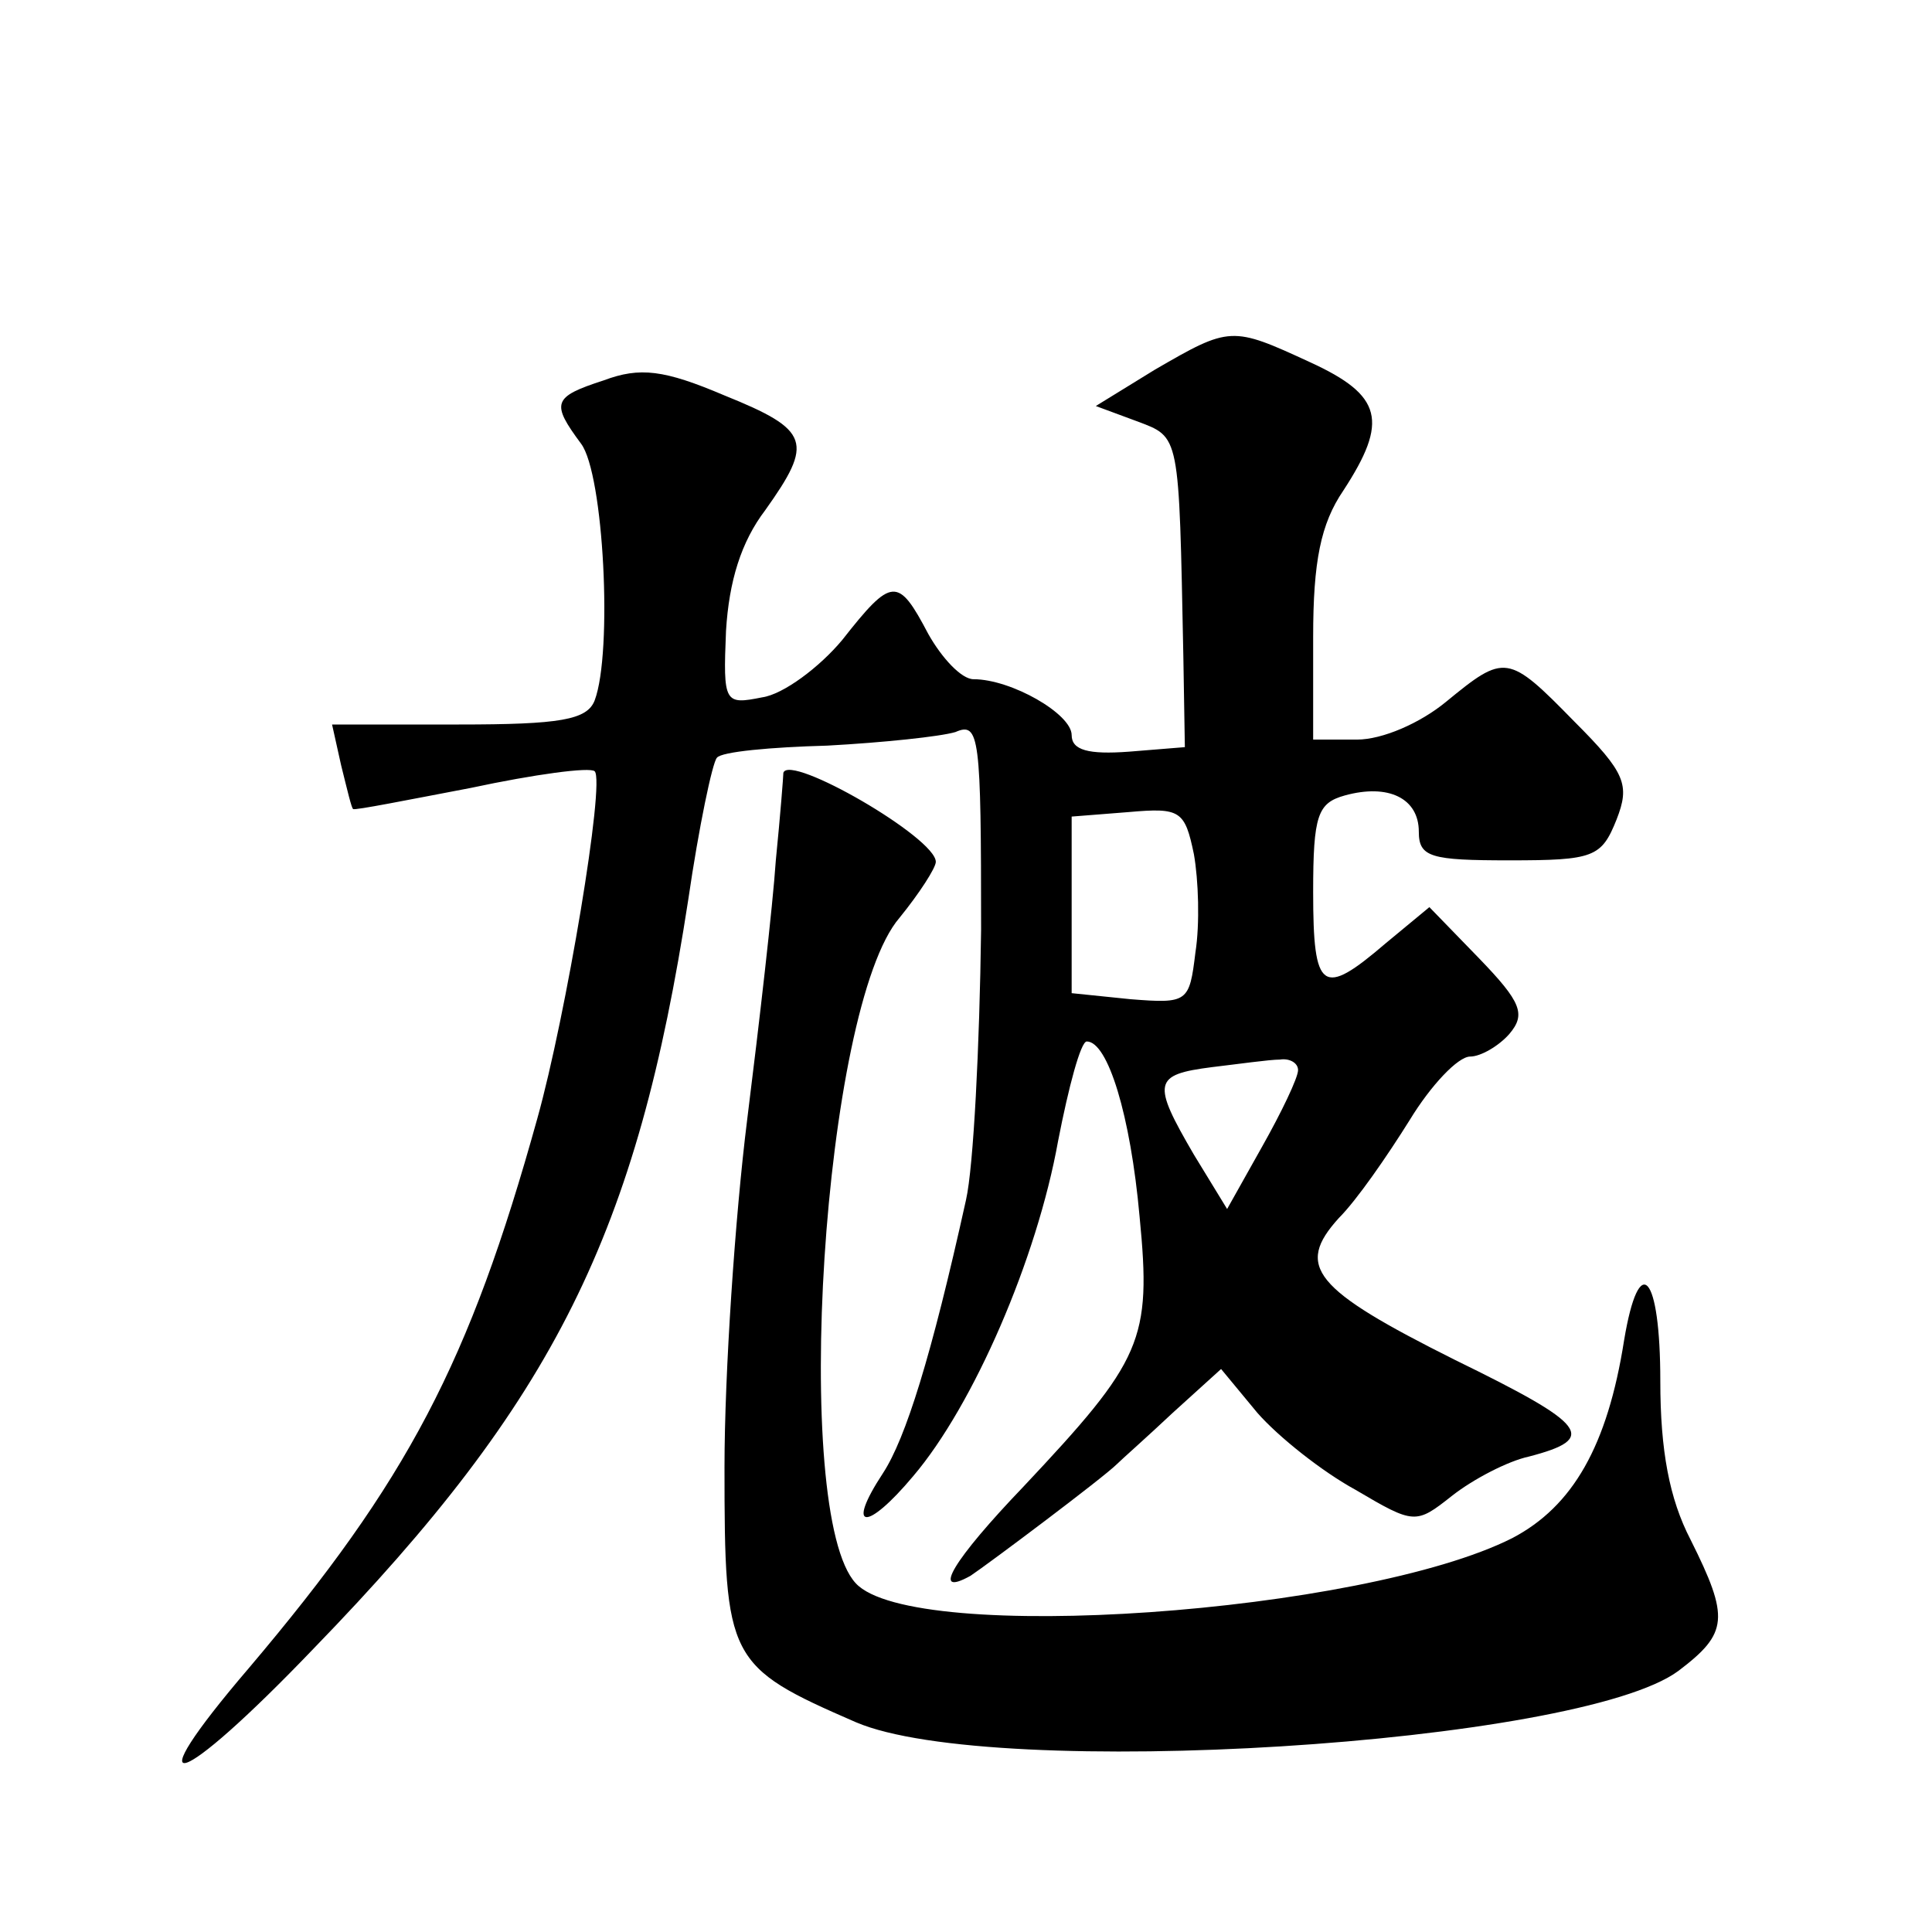 <?xml version="1.0" standalone="no"?>
<!DOCTYPE svg PUBLIC "-//W3C//DTD SVG 20010904//EN"
 "http://www.w3.org/TR/2001/REC-SVG-20010904/DTD/svg10.dtd">
<svg version="1.0" xmlns="http://www.w3.org/2000/svg"
 width="128pt" height="128pt" viewBox="0 0 128 128"
 preserveAspectRatio="xMidYMid meet">
<g transform="translate(0,128) scale(0.1,-0.1)"
fill="#0" stroke="none">
<path d="M765 1035 l-39 -24 27 -10 c29 -11 28 -7 31 -156 l1 -60 -37 -3 c-27 -2
-38 1 -38 11 0 14 -40 37 -65 37 -8 0 -21 14 -30 30 -20 38 -24 38 -57 -4 -15 -18
-39 -36 -53 -38 -25 -5 -26 -4 -24 44 2 33 10 59 26 80 32 45 30 53 -27 76 -40
17 -56 19 -80 10 -34 -11 -35 -15 -15 -42 15 -20 21 -138 9 -170 -5 -13 -23 -16
-90 -16 l-84 0 6 -27 c4 -16 7 -29 8 -29 1 -1 36 6 78 14 42 9 79 14 82 11 7 -7
-19 -162 -38 -230 -45 -162 -86 -240 -191 -364 -77 -90 -48 -82 43 13 160 165 214
275 248 496 7 48 16 91 19 94 3 4 36 7 73 8 37 2 75 6 85 9 16 7 17 -3 17 -131
-1 -77 -5 -157 -10 -179 -23 -104 -40 -158 -55 -181 -25 -38 -11 -39 20 -2 40 47
82 144 96 222 7 36 15 66 19 66 14 0 29 -49 35 -116 8 -82 2 -95 -77 -179 -46 -48
-62 -74 -35 -59 12 8 88 65 97 74 3 3 20 18 37 34 l32 29 24 -29 c14 -16 43 -39
65 -51 39 -23 40 -23 64 -4 14 11 37 23 51 26 46 12 39 21 -49 64 -94 47 -106 62
-77 94 12 12 32 41 47 65 14 23 32 42 40 42 7 0 19 7 26 15 11 13 8 21 -20 50 l-33
34 -29 -24 c-42 -36 -48 -32 -48 34 0 51 3 59 21 64 29 8 49 -2 49 -24 0 -17 8
-19 60 -19 56 0 61 2 71 27 9 23 6 31 -28 65 -44 45 -46 45 -85 13 -17 -14 -42
-25 -59 -25 l-29 0 0 68 c0 50 5 75 20 97 30 46 26 63 -22 85 -52 24 -53 24 -103
-5z m27 -386 c-4 -33 -5 -34 -43 -31 l-39 4 0 58 0 59 38 3 c34 3 37 1 43 -28 3
-17 4 -46 1 -65z m68 -78 c0 -5 -11 -28 -24 -51 l-23 -41 -22 36 c-28 48 -27 53
12 58 17 2 38 5 45 5 6 1 12 -2 12 -7z M519 768 c0 -2 -2 -28 -5 -58 -2 -30 -11
-108 -19 -172 -8 -64 -15 -168 -15 -230 0 -128 2 -132 87 -169 91 -39 479 -15 545
34 33 25 34 35 8 87 -14 27 -20 59 -20 105 0 71 -14 87 -24 27 -11 -70 -34 -110
-74 -131 -99 -50 -397 -71 -435 -30 -43 46 -22 382 29 441 13 16 24 33 24 37 0
16 -97 72 -101 59z"/>
</g>
</svg>
